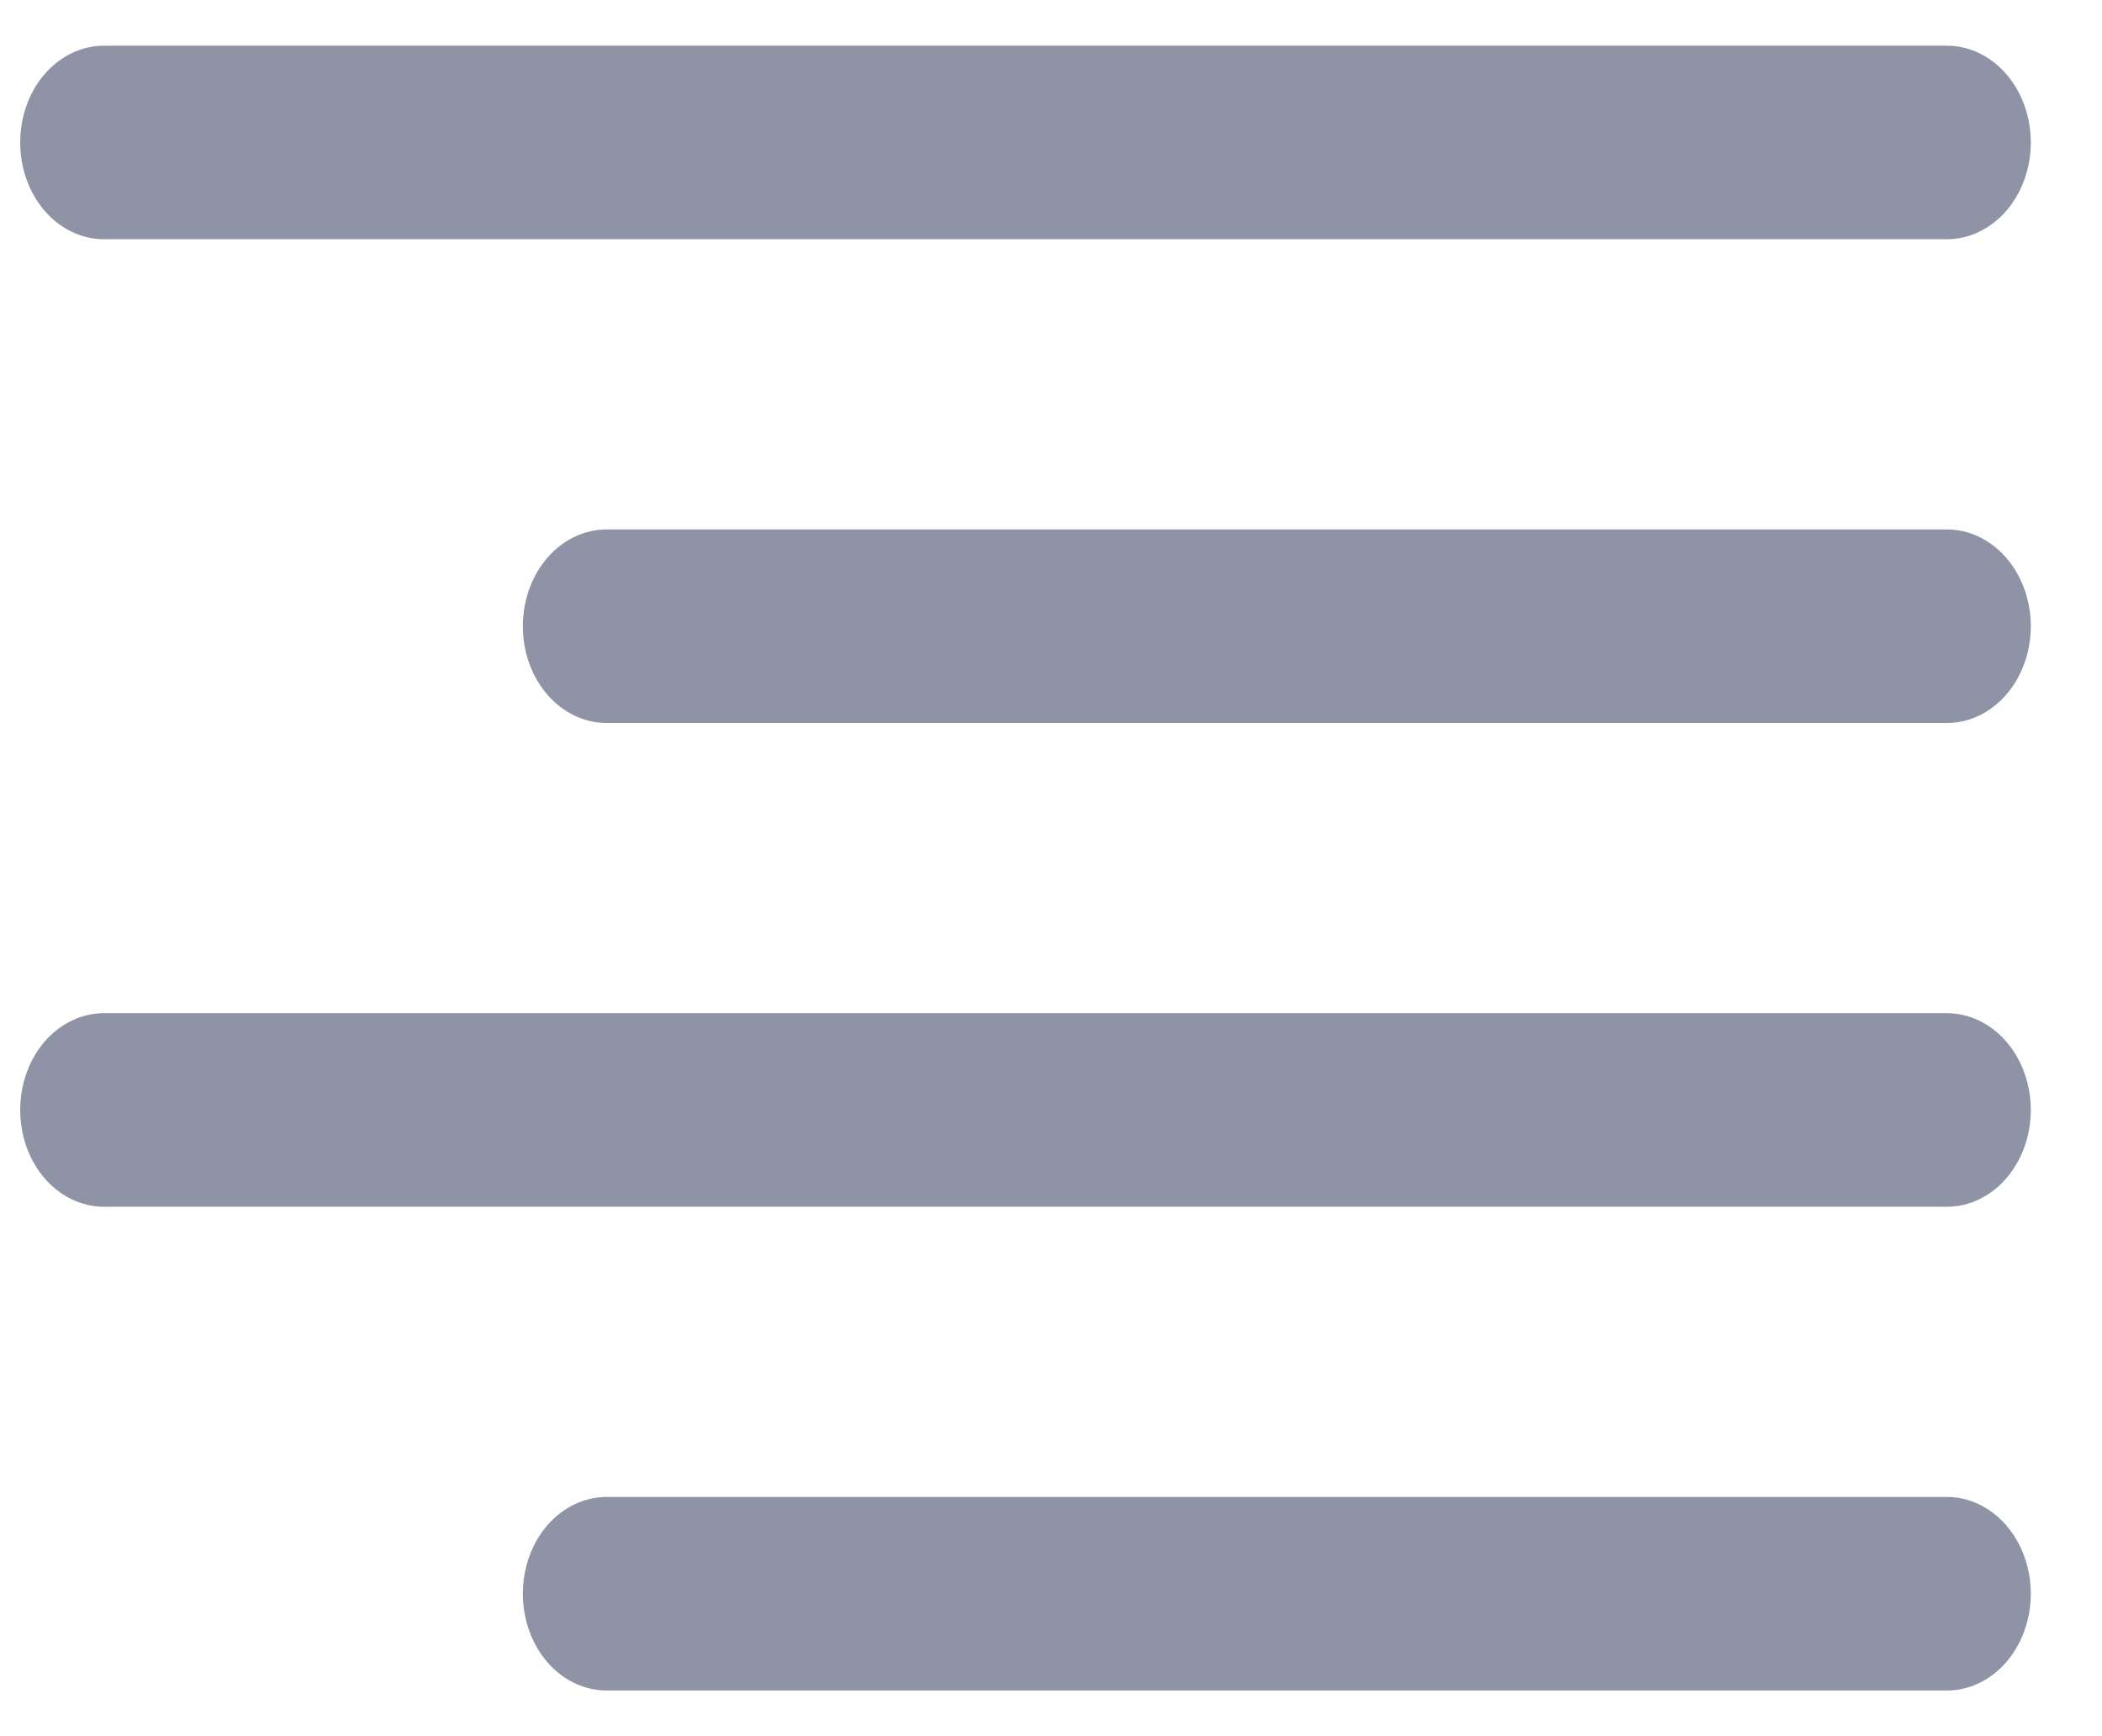 <svg width="23" height="19" viewBox="0 0 23 19" fill="none" xmlns="http://www.w3.org/2000/svg">
<path id="Vector" d="M0.221 1.559C0.221 1.278 0.317 1.009 0.489 0.81C0.661 0.612 0.894 0.5 1.137 0.5H21.304C21.547 0.5 21.78 0.612 21.952 0.81C22.124 1.009 22.221 1.278 22.221 1.559C22.221 1.84 22.124 2.109 21.952 2.308C21.78 2.506 21.547 2.618 21.304 2.618H1.137C0.894 2.618 0.661 2.506 0.489 2.308C0.317 2.109 0.221 1.84 0.221 1.559ZM21.304 5.794H6.637C6.394 5.794 6.161 5.906 5.989 6.104C5.817 6.303 5.721 6.572 5.721 6.853C5.721 7.134 5.817 7.403 5.989 7.602C6.161 7.8 6.394 7.912 6.637 7.912H21.304C21.547 7.912 21.78 7.8 21.952 7.602C22.124 7.403 22.221 7.134 22.221 6.853C22.221 6.572 22.124 6.303 21.952 6.104C21.78 5.906 21.547 5.794 21.304 5.794ZM21.304 11.088H1.137C0.894 11.088 0.661 11.2 0.489 11.398C0.317 11.597 0.221 11.866 0.221 12.147C0.221 12.428 0.317 12.697 0.489 12.896C0.661 13.094 0.894 13.206 1.137 13.206H21.304C21.547 13.206 21.78 13.094 21.952 12.896C22.124 12.697 22.221 12.428 22.221 12.147C22.221 11.866 22.124 11.597 21.952 11.398C21.78 11.2 21.547 11.088 21.304 11.088ZM21.304 16.382H6.637C6.394 16.382 6.161 16.494 5.989 16.692C5.817 16.891 5.721 17.16 5.721 17.441C5.721 17.722 5.817 17.991 5.989 18.19C6.161 18.388 6.394 18.5 6.637 18.5H21.304C21.547 18.5 21.78 18.388 21.952 18.19C22.124 17.991 22.221 17.722 22.221 17.441C22.221 17.16 22.124 16.891 21.952 16.692C21.78 16.494 21.547 16.382 21.304 16.382Z" fill="#8E93A6"/>
</svg>
